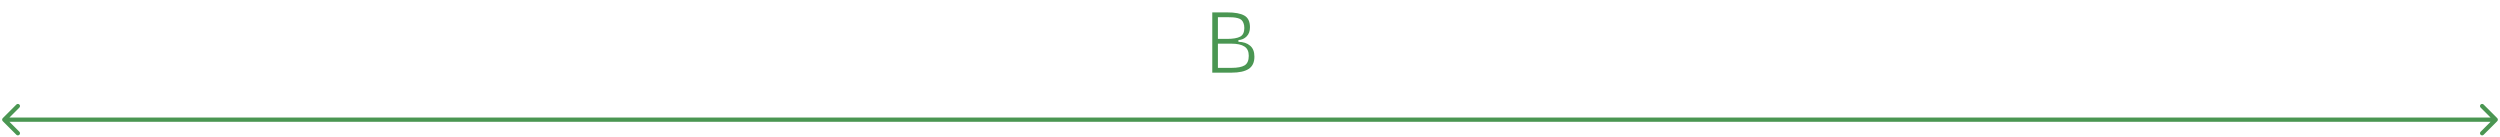 <?xml version="1.0" encoding="UTF-8"?> <svg xmlns="http://www.w3.org/2000/svg" width="585" height="32" viewBox="0 0 585 32" fill="none"> <path d="M584.354 28.354C584.549 28.158 584.549 27.842 584.354 27.646L581.172 24.465C580.976 24.269 580.66 24.269 580.464 24.465C580.269 24.66 580.269 24.976 580.464 25.172L583.293 28L580.464 30.828C580.269 31.024 580.269 31.34 580.464 31.535C580.66 31.731 580.976 31.731 581.172 31.535L584.354 28.354ZM0.646 27.646C0.451 27.842 0.451 28.158 0.646 28.354L3.828 31.535C4.024 31.731 4.34 31.731 4.536 31.535C4.731 31.34 4.731 31.024 4.536 30.828L1.707 28L4.536 25.172C4.731 24.976 4.731 24.66 4.536 24.465C4.34 24.269 4.024 24.269 3.828 24.465L0.646 27.646ZM584 27.5L1 27.5V28.5L584 28.5V27.5Z" fill="#4A9652"></path> <path d="M283.672 17V2.9H287.152C288.966 2.9 290.306 3.147 291.172 3.64C292.052 4.133 292.492 5.04 292.492 6.36C292.492 7.28 292.232 8 291.712 8.52C291.206 9.04 290.566 9.327 289.792 9.38V9.78C290.939 9.807 291.846 10.107 292.512 10.68C293.192 11.24 293.532 12.1 293.532 13.26C293.532 14.593 293.079 15.553 292.172 16.14C291.279 16.713 289.952 17 288.192 17H283.672ZM284.992 9.1H287.152C288.526 9.1 289.539 8.927 290.192 8.58C290.846 8.233 291.172 7.56 291.172 6.56C291.172 6.093 291.106 5.707 290.972 5.4C290.852 5.08 290.692 4.833 290.492 4.66C290.292 4.473 290.006 4.333 289.632 4.24C289.259 4.147 288.892 4.087 288.532 4.06C288.186 4.033 287.726 4.02 287.152 4.02H284.992V9.1ZM284.992 15.88H288.192C289.566 15.88 290.579 15.687 291.232 15.3C291.886 14.9 292.212 14.153 292.212 13.06C292.212 12.033 291.872 11.307 291.192 10.88C290.512 10.44 289.512 10.22 288.192 10.22H284.992V15.88Z" fill="#4A9652"></path> </svg> 
